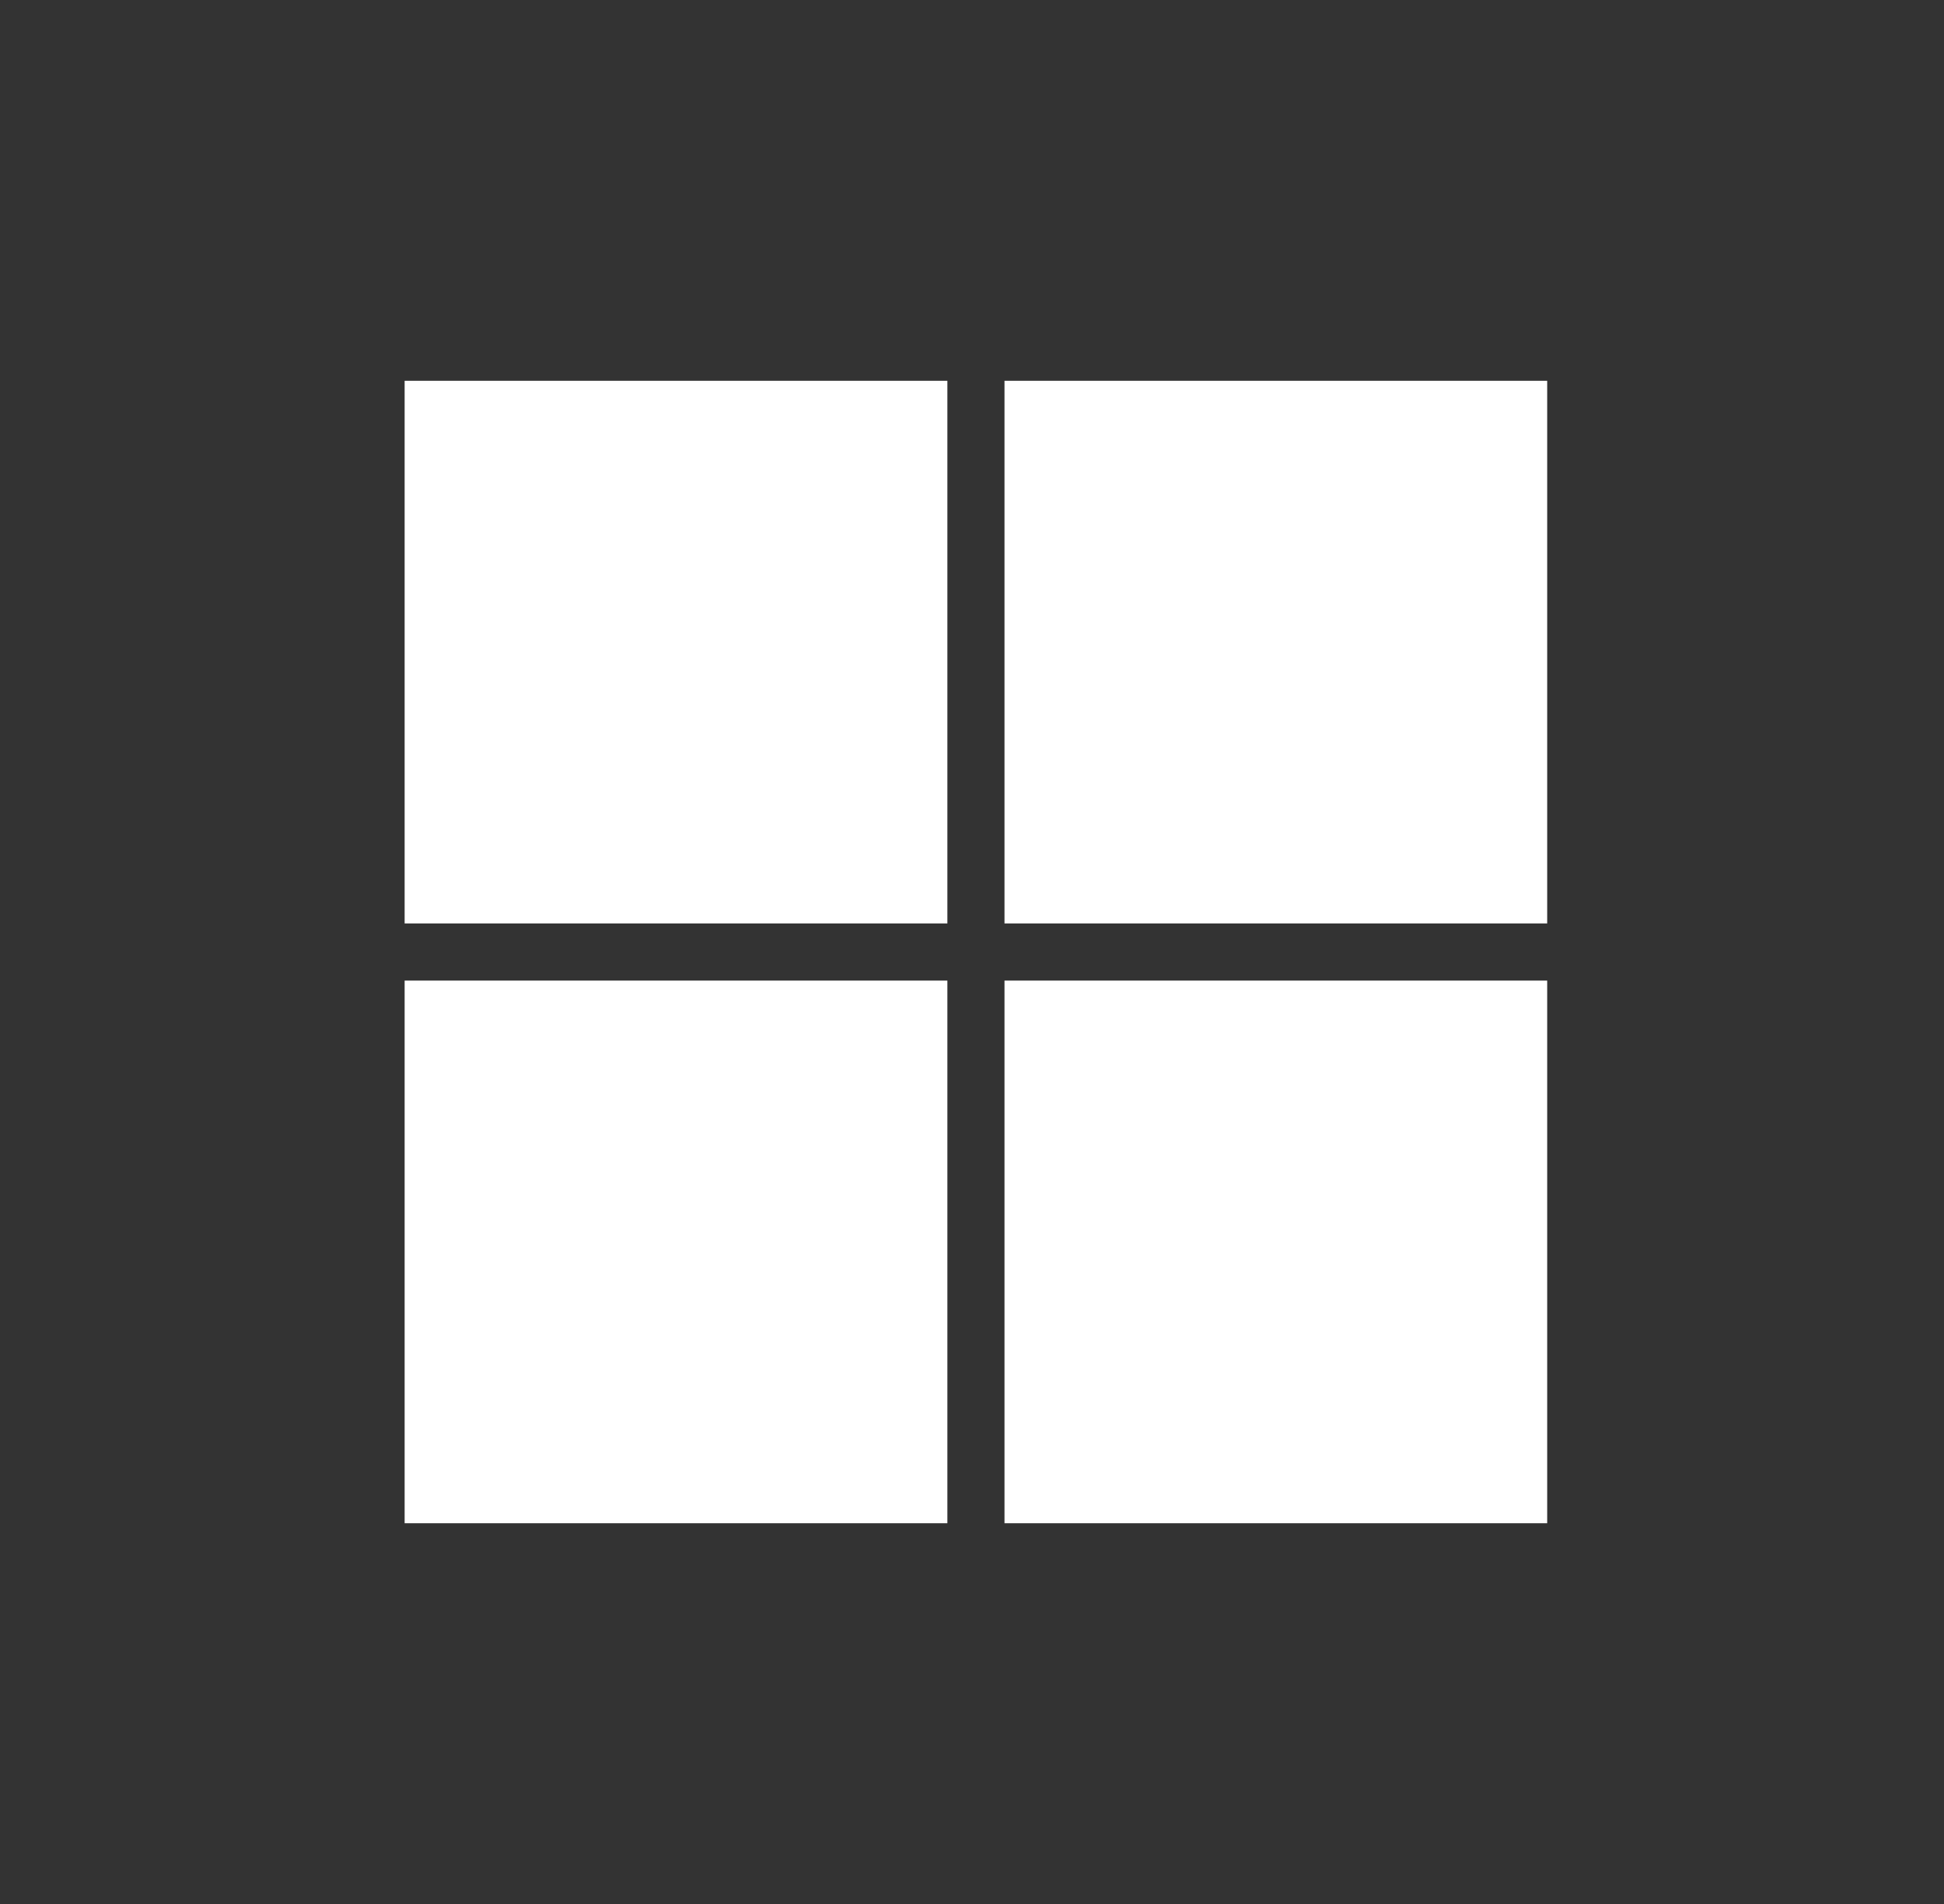 <svg width="49" height="48" viewBox="0 0 49 48" fill="none" xmlns="http://www.w3.org/2000/svg">
<rect x="0" y="0" width="49" height="48" fill="#333333" stroke="none"/>
<path fill-rule="evenodd" clip-rule="evenodd" d="M10.199 9.6H23.879V23.28H10.199V9.6ZM25.319 9.6H38.998V23.28H25.319V9.6ZM23.879 24.721H10.199V38.401H23.879V24.721ZM25.319 24.721H38.998V38.401H25.319V24.721Z" fill="white"/>
<path fill-rule="evenodd" clip-rule="evenodd" d="M24.6 47C37.303 47 47.6 36.703 47.6 24C47.6 11.297 37.303 1 24.6 1C11.897 1 1.6 11.297 1.6 24C1.6 36.703 11.897 47 24.6 47ZM24.6 48C37.855 48 48.6 37.255 48.6 24C48.6 10.745 37.855 0 24.6 0C11.345 0 0.6 10.745 0.6 24C0.6 37.255 11.345 48 24.6 48Z" fill="transparent" fill-opacity="0.12"/>
</svg>
